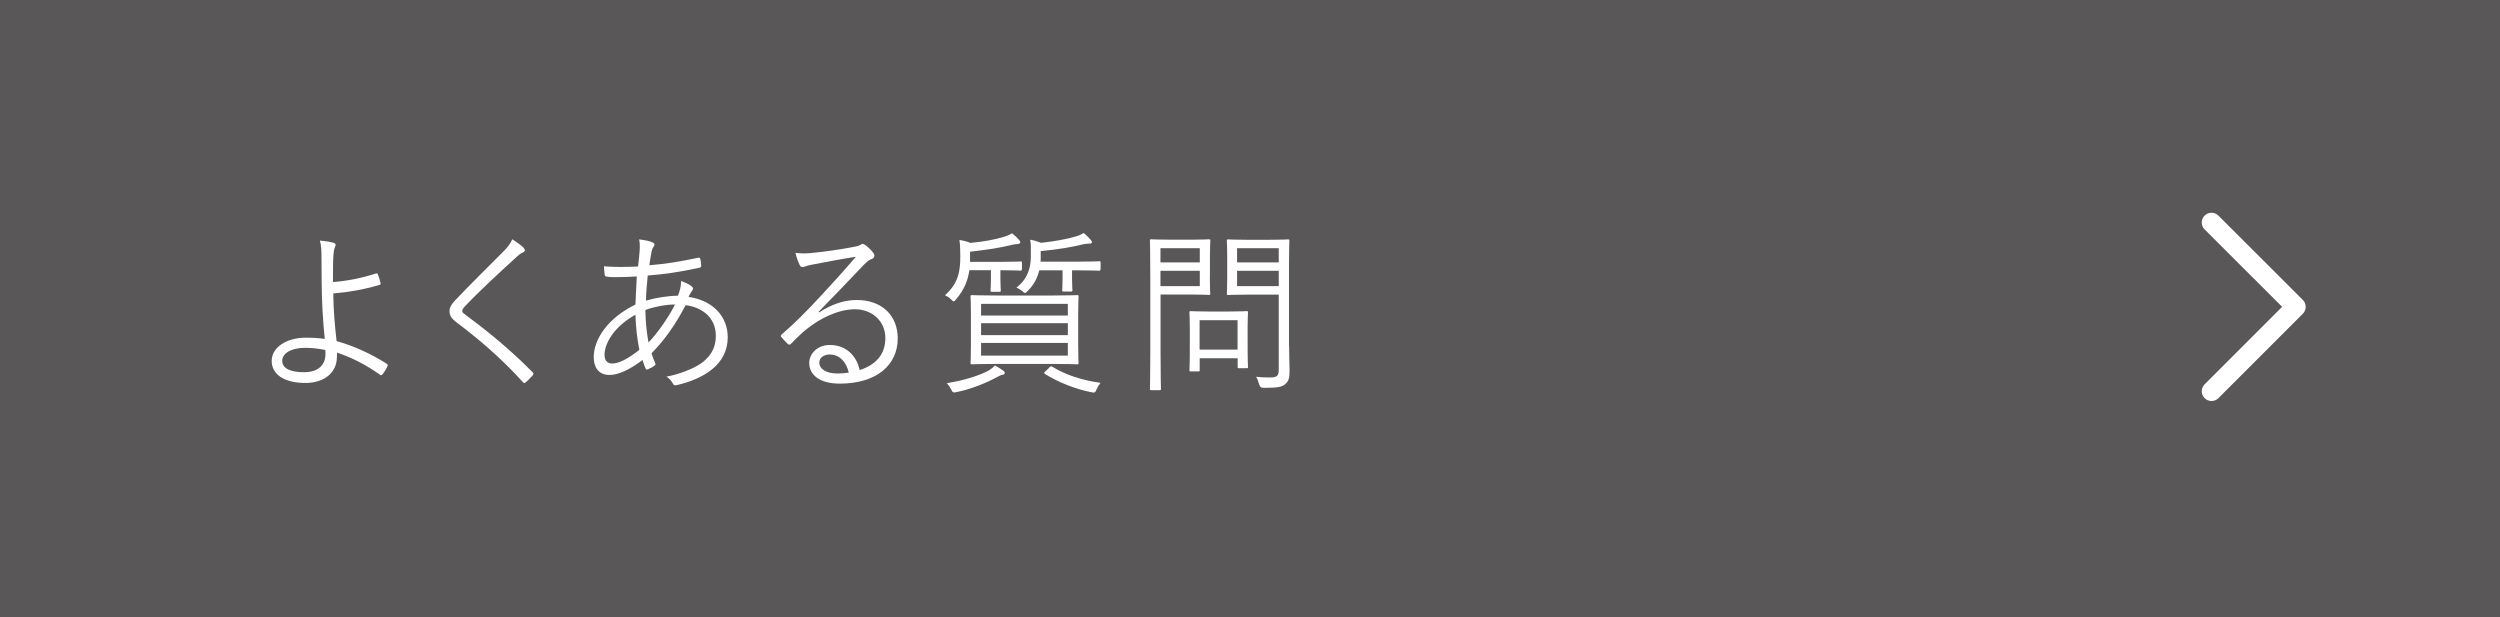 <?xml version="1.0" encoding="UTF-8"?><svg xmlns="http://www.w3.org/2000/svg" viewBox="0 0 256.17 63.25"><g id="a"/><g id="b"><g id="c"><rect width="256.17" height="63.25" style="fill:#595757;"/></g><g id="d"><g><path d="M38.55,28.02c.07-.02,.13,0,.16,.07,.11,.25,.23,.67,.29,.92,.02,.13-.04,.16-.11,.18-1.67,.5-3.17,.74-4.74,.88,.02,1.8,.16,3.29,.34,4.88,1.69,.47,3.55,1.3,5.13,2.32,.11,.07,.13,.13,.09,.23-.09,.25-.36,.68-.54,.88-.07,.07-.11,.09-.2,.04-1.6-1.13-2.95-1.78-4.43-2.29,0,.11,0,.29-.02,.5-.02,1.49-1.21,2.61-3.24,2.61-2.21,0-3.44-.92-3.44-2.25,0-1.44,1.58-2.39,3.49-2.39,.7,0,1.37,.04,1.95,.13-.18-1.69-.31-3.78-.32-5.85,0-.79-.02-1.91-.02-2.75,0-.5-.04-1.03-.16-1.48,.49,.04,.97,.11,1.42,.23,.22,.07,.23,.22,.14,.4-.11,.23-.14,.43-.18,.94-.04,.58-.04,1.53-.04,2.68,1.46-.11,2.97-.41,4.41-.88Zm-7.24,7.62c-1.53,0-2.39,.59-2.39,1.33,0,.79,.85,1.17,2.23,1.17s2.2-.67,2.2-1.87c0-.18,0-.29-.02-.41-.7-.14-1.39-.22-2.02-.22Z" style="fill:#fff;"/><path d="M53.65,25.4c.07,.07,.13,.16,.13,.23,0,.11-.07,.18-.18,.23-.22,.09-.4,.22-.67,.47-1.76,1.6-3.96,3.64-5.31,5.08-.18,.18-.25,.32-.25,.45s.07,.22,.23,.32c2.21,1.64,4.61,3.56,6.95,5.94,.13,.14,.16,.18,.02,.36-.22,.25-.5,.52-.68,.68-.14,.11-.22,.13-.34-.04-2.34-2.57-4.66-4.5-6.79-6.1-.49-.38-.7-.7-.7-1.13s.22-.74,.63-1.17c1.46-1.55,3.42-3.46,5.02-5.08,.36-.38,.58-.68,.79-1.12,.41,.27,.9,.61,1.15,.86Z" style="fill:#fff;"/><path d="M66.88,24.84c.11,.05,.18,.13,.18,.22s-.04,.16-.11,.25c-.11,.16-.18,.36-.23,.72-.07,.4-.13,.74-.18,1.15,1.62-.13,3.17-.38,5-.77,.13-.04,.18,.02,.22,.13,.05,.2,.09,.47,.09,.68,0,.13-.07,.2-.2,.22-2.2,.47-3.66,.67-5.28,.79-.09,.95-.16,1.71-.18,2.57,.92-.27,2.21-.49,3.28-.5,.18-.47,.32-.94,.32-1.51,.43,.16,.79,.32,1.01,.49,.14,.11,.22,.2,.22,.29,0,.13-.13,.23-.2,.36-.09,.18-.18,.31-.27,.49,2.58,.38,4.02,2.07,4.02,4.14,0,2.83-2.52,4.27-5.22,4.9-.2,.05-.32,.02-.43-.2-.09-.18-.31-.47-.63-.67,1.28-.23,2.67-.77,3.51-1.33,.76-.54,1.55-1.35,1.55-2.86,0-1.93-1.51-2.94-3.1-3.13-1.01,1.98-2.23,3.67-3.49,4.93,.11,.38,.23,.65,.38,1.01,.05,.13,.04,.18-.09,.27-.22,.16-.49,.29-.67,.36-.11,.04-.18,.04-.23-.09-.11-.25-.22-.54-.31-.86-1.4,1.06-2.54,1.53-3.38,1.53-1.19,0-1.62-.85-1.62-1.84,0-1.84,1.49-4.03,4.27-5.37,.04-1.03,.09-1.98,.14-2.88-1.03,.05-1.73,.07-2.21,.07-.4,0-.67-.02-.85-.05-.16-.02-.22-.05-.23-.23-.04-.22-.05-.5-.07-.83,1.13,.09,2.23,.07,3.49,.02,.07-.63,.13-1.1,.16-1.57,.04-.54,.02-.88-.05-1.21,.61,.07,1.12,.18,1.4,.32Zm-4.93,11.56c0,.47,.22,.85,.79,.85,.63,0,1.58-.45,2.77-1.4-.22-1.15-.36-2.3-.4-3.6-2.14,1.19-3.17,2.88-3.17,4.16Zm7.22-5.2c-.94,0-2.09,.22-3.04,.56,.02,1.24,.13,2.29,.32,3.33,.85-.85,2.11-2.65,2.72-3.89Z" style="fill:#fff;"/><path d="M83.92,32.02c1.3-.85,2.58-1.28,3.87-1.28,2.59,0,4.2,1.6,4.2,3.94,0,2.68-2.12,4.63-5.94,4.63-2.16,0-3.13-.97-3.13-2.12,0-.94,.83-1.84,2.11-1.84,1.62,0,2.72,1.04,3.06,2.57,1.55-.5,2.63-1.51,2.63-3.28s-1.4-2.95-3.11-2.95-3.57,.92-4.95,2.03c-.58,.45-1.04,.94-1.58,1.48-.14,.14-.23,.16-.36,.04-.22-.22-.49-.49-.67-.72-.07-.09-.05-.16,.07-.27,1.42-1.24,2.34-2.16,4.07-4.02,1.04-1.13,2.12-2.29,3.51-3.92-1.49,.23-2.9,.5-4.5,.81-.23,.04-.45,.09-.63,.16-.13,.05-.27,.09-.34,.09-.13,0-.22-.07-.29-.22-.16-.32-.29-.67-.43-1.24,.59,.07,1.1,.07,1.58,.02,1.42-.14,2.9-.34,4.48-.65,.22-.04,.43-.09,.56-.16,.07-.05,.18-.13,.25-.13,.09,0,.18,.04,.32,.14,.34,.27,.61,.54,.77,.76,.09,.11,.13,.22,.13,.31,0,.14-.09,.27-.27,.34-.23,.07-.43,.2-.85,.63-1.6,1.69-2.81,2.95-4.61,4.79l.05,.05Zm1.13,4.3c-.58,0-1.1,.29-1.1,.85,0,.59,.65,1.1,1.85,1.1,.4,0,.76-.02,1.17-.09-.23-1.03-.9-1.85-1.93-1.85Z" style="fill:#fff;"/><path d="M104.7,27.59c0,.13-.02,.14-.14,.14-.09,0-.54-.04-1.96-.04h-.09v.83c0,.79,.04,1.13,.04,1.22,0,.14-.02,.16-.14,.16h-.77c-.13,0-.14-.02-.14-.16,0-.09,.04-.43,.04-1.22v-.83h-2.21c-.14,.97-.5,1.98-1.37,2.99-.11,.13-.18,.2-.23,.2-.07,0-.14-.07-.27-.2-.22-.22-.41-.32-.63-.43,1.42-1.24,1.57-2.57,1.57-4,0-.65-.02-1.24-.09-1.67,.41,.07,.76,.16,1.12,.31,1.37-.13,2.43-.32,3.4-.61,.32-.09,.63-.22,.86-.38,.31,.23,.52,.43,.72,.67,.09,.11,.14,.16,.14,.27,0,.07-.09,.14-.23,.16-.18,.02-.36,.02-.63,.09-1.33,.32-2.47,.5-4.29,.7v1.04h3.22c1.42,0,1.87-.04,1.96-.04,.13,0,.14,.02,.14,.14v.65Zm-1.94,10.8c-.18,.04-.31,.09-.54,.22-1.08,.59-2.61,1.24-4.21,1.57-.36,.07-.38,.05-.54-.27-.11-.22-.29-.47-.45-.65,1.55-.23,3.28-.74,4.32-1.31,.23-.14,.43-.31,.61-.5,.31,.16,.65,.38,.86,.54,.13,.09,.14,.14,.14,.22,0,.09-.05,.16-.2,.2Zm7.72-3.02c0,1.26,.04,1.71,.04,1.82,0,.13-.02,.14-.14,.14-.11,0-.76-.04-2.54-.04h-5.71c-1.8,0-2.43,.04-2.52,.04-.14,0-.16-.02-.16-.14,0-.11,.04-.56,.04-1.82v-3.15c0-1.28-.04-1.73-.04-1.84,0-.13,.02-.14,.16-.14,.09,0,.72,.04,2.52,.04h5.73c1.78,0,2.41-.04,2.52-.04,.13,0,.14,.02,.14,.14,0,.11-.04,.56-.04,1.84v3.15Zm-1.06-4.23h-8.89v1.19h8.89v-1.19Zm0,1.98h-8.89v1.22h8.89v-1.22Zm0,2.02h-8.89v1.3h8.89v-1.3Zm3.33-7.54c0,.13-.02,.14-.14,.14-.09,0-.61-.04-2.2-.04h-.56v.79c0,.79,.04,1.13,.04,1.24,0,.13-.02,.14-.14,.14h-.77c-.13,0-.14-.02-.14-.14,0-.11,.04-.45,.04-1.24v-.79h-2.39c-.18,.77-.56,1.51-1.19,2.12-.13,.13-.2,.2-.27,.2s-.14-.07-.27-.18c-.16-.14-.38-.27-.61-.38,1.15-.85,1.48-2.02,1.48-3.21,0-.77,.02-1.28-.07-1.69,.41,.07,.74,.18,1.12,.32,1.33-.14,2.65-.38,3.55-.65,.31-.09,.58-.2,.81-.36,.27,.22,.49,.43,.72,.7,.11,.13,.13,.16,.13,.25,0,.07-.07,.14-.22,.14-.2,0-.4,.02-.67,.07-1.26,.31-2.52,.52-4.36,.7v.68c0,.14,0,.27-.02,.4h3.82c1.58,0,2.11-.04,2.2-.04,.13,0,.14,.02,.14,.14v.65Zm-5.24,10.06c.14-.14,.2-.14,.31-.09,1.33,.83,3.06,1.4,4.95,1.66-.18,.22-.31,.43-.41,.67-.14,.34-.16,.36-.54,.29-1.62-.32-3.42-1.03-4.74-1.87-.13-.07-.13-.13,.04-.27l.4-.38Z" style="fill:#fff;"/><path d="M123.97,28.42c0,1.12,.04,1.57,.04,1.66,0,.13-.02,.14-.14,.14-.09,0-.54-.04-1.8-.04h-3.15v5.91c0,2.57,.04,3.64,.04,3.75,0,.13-.02,.14-.14,.14h-.85c-.13,0-.14-.02-.14-.14,0-.11,.04-1.17,.04-3.75v-7.65c0-2.57-.04-3.67-.04-3.78,0-.13,.02-.14,.14-.14,.11,0,.7,.04,2.04,.04h2.07c1.26,0,1.71-.04,1.8-.04,.13,0,.14,.02,.14,.14,0,.11-.04,.56-.04,1.66v2.11Zm-1.03-2.99h-4.03v1.46h4.03v-1.46Zm0,2.32h-4.03v1.57h4.03v-1.57Zm4.9,7.09c0,2.29,.04,2.67,.04,2.75,0,.13-.02,.14-.14,.14h-.76c-.14,0-.16-.02-.16-.14v-.88h-3.89v1.21c0,.13-.02,.14-.14,.14h-.77c-.13,0-.14-.02-.14-.14,0-.09,.04-.49,.04-2.86v-1.26c0-1.26-.04-1.67-.04-1.78,0-.13,.02-.14,.14-.14,.11,0,.52,.04,1.85,.04h2.02c1.31,0,1.75-.04,1.85-.04,.13,0,.14,.02,.14,.14,0,.11-.04,.52-.04,1.48v1.35Zm-1.03-2.03h-3.89v3.01h3.89v-3.01Zm5.28,2.59c0,.99,.05,1.93,.05,2.61,0,.79-.13,1.1-.47,1.37-.34,.29-.79,.36-2.23,.36q-.32,0-.41-.34c-.09-.34-.18-.56-.32-.79,.47,.05,.88,.07,1.37,.07,.79,0,.95-.14,.95-.86v-7.63h-3.22c-1.4,0-1.85,.04-1.94,.04-.14,0-.16-.02-.16-.14,0-.09,.04-.43,.04-1.55v-2.32c0-1.1-.04-1.44-.04-1.55,0-.13,.02-.14,.16-.14,.09,0,.54,.04,1.94,.04h2.23c1.39,0,1.85-.04,1.94-.04,.13,0,.14,.02,.14,.14,0,.11-.04,.83-.04,2.57v8.17Zm-1.06-9.97h-4.27v1.46h4.27v-1.46Zm0,2.32h-4.27v1.57h4.27v-1.57Z" style="fill:#fff;"/></g><polyline points="226.61 22.8 235.26 31.44 226.61 40.09" style="fill:none; stroke:#fff; stroke-linecap:round; stroke-linejoin:round; stroke-width:2px;"/></g></g></svg>